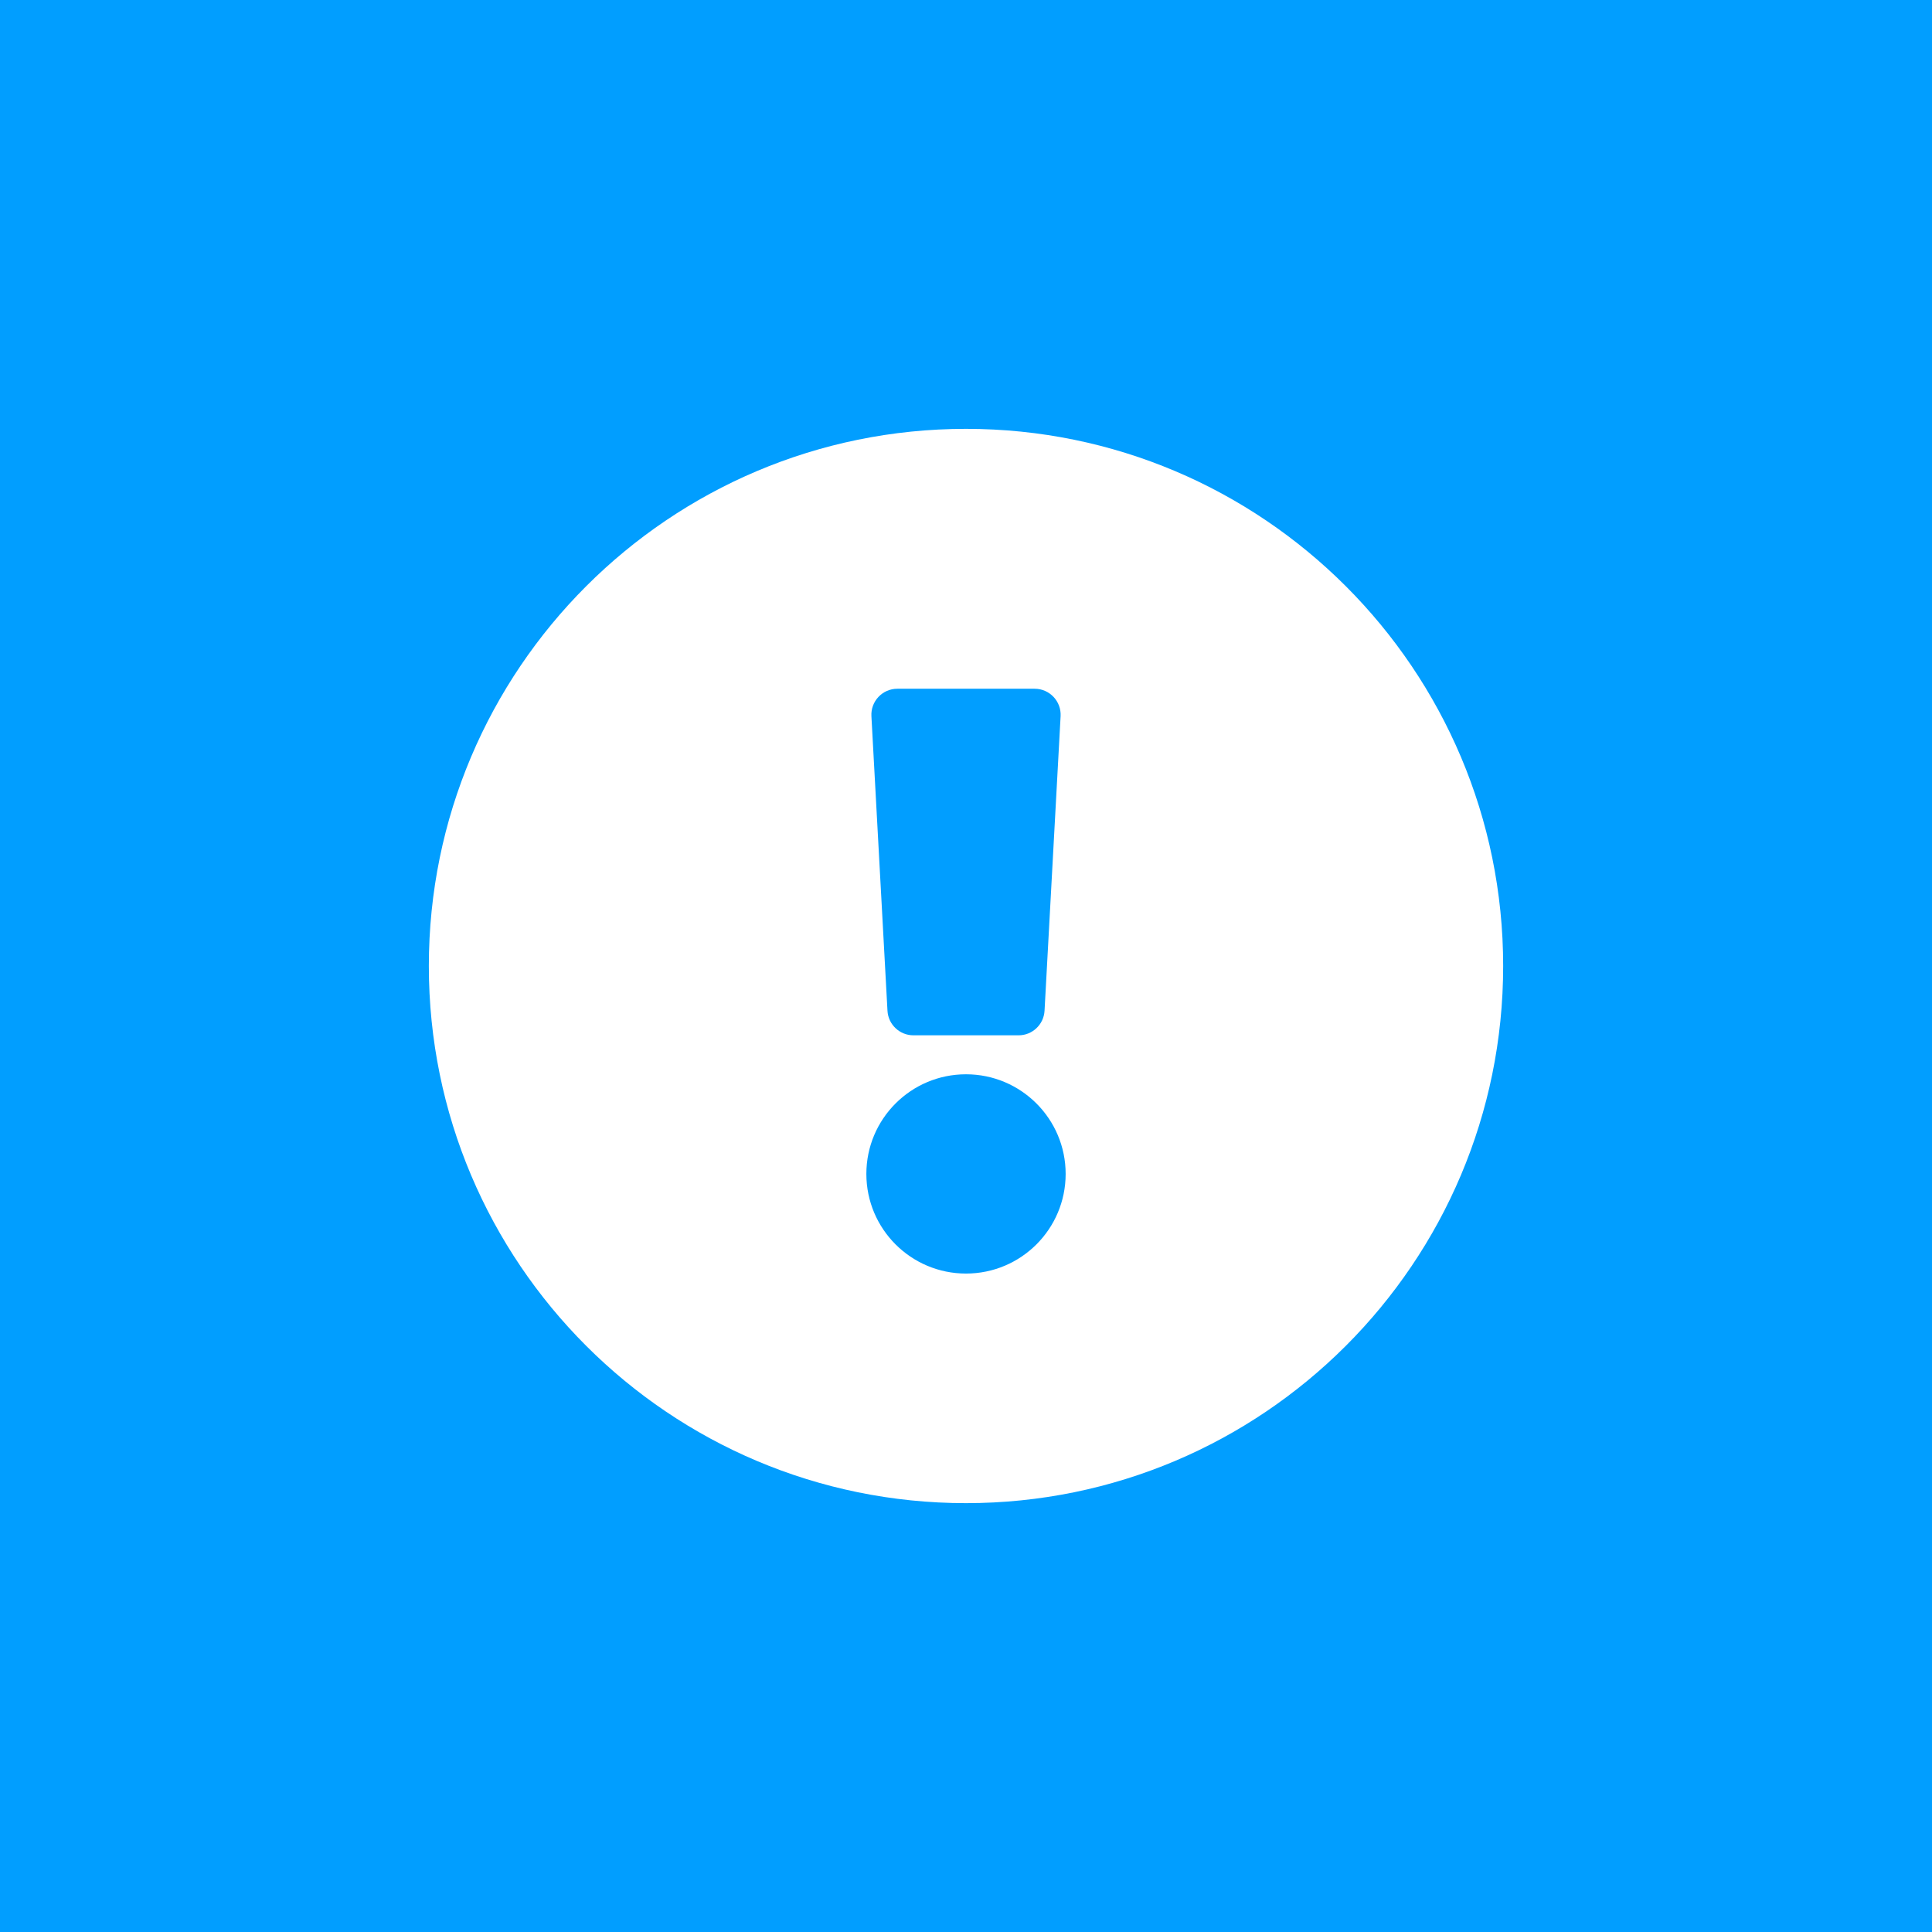 <svg xmlns="http://www.w3.org/2000/svg" xmlns:xlink="http://www.w3.org/1999/xlink" id="Calque_1" x="0px" y="0px" width="186.672px" height="186.672px" viewBox="0 0 186.672 186.672" xml:space="preserve"><g>	<rect fill="#019EFF" width="186.672" height="186.672"></rect>	<rect y="39.254" fill="#019EFF" width="186.672" height="108.164"></rect></g><path fill="#FFFFFF" d="M145.237,93.336c0,28.67-23.238,51.9-51.901,51.9c-28.661,0-51.901-23.23-51.901-51.9 c0-28.654,23.24-51.9,51.901-51.9C121.999,41.436,145.237,64.682,145.237,93.336z M93.336,103.799c-5.316,0-9.627,4.311-9.627,9.628 s4.311,9.626,9.627,9.626c5.317,0,9.628-4.309,9.628-9.626S98.653,103.799,93.336,103.799z M84.197,69.196l1.552,28.462 c0.072,1.331,1.174,2.375,2.509,2.375h10.158c1.334,0,2.436-1.044,2.509-2.375l1.552-28.462c0.077-1.438-1.067-2.649-2.509-2.649 H86.704C85.264,66.547,84.118,67.758,84.197,69.196L84.197,69.196z"></path></svg>